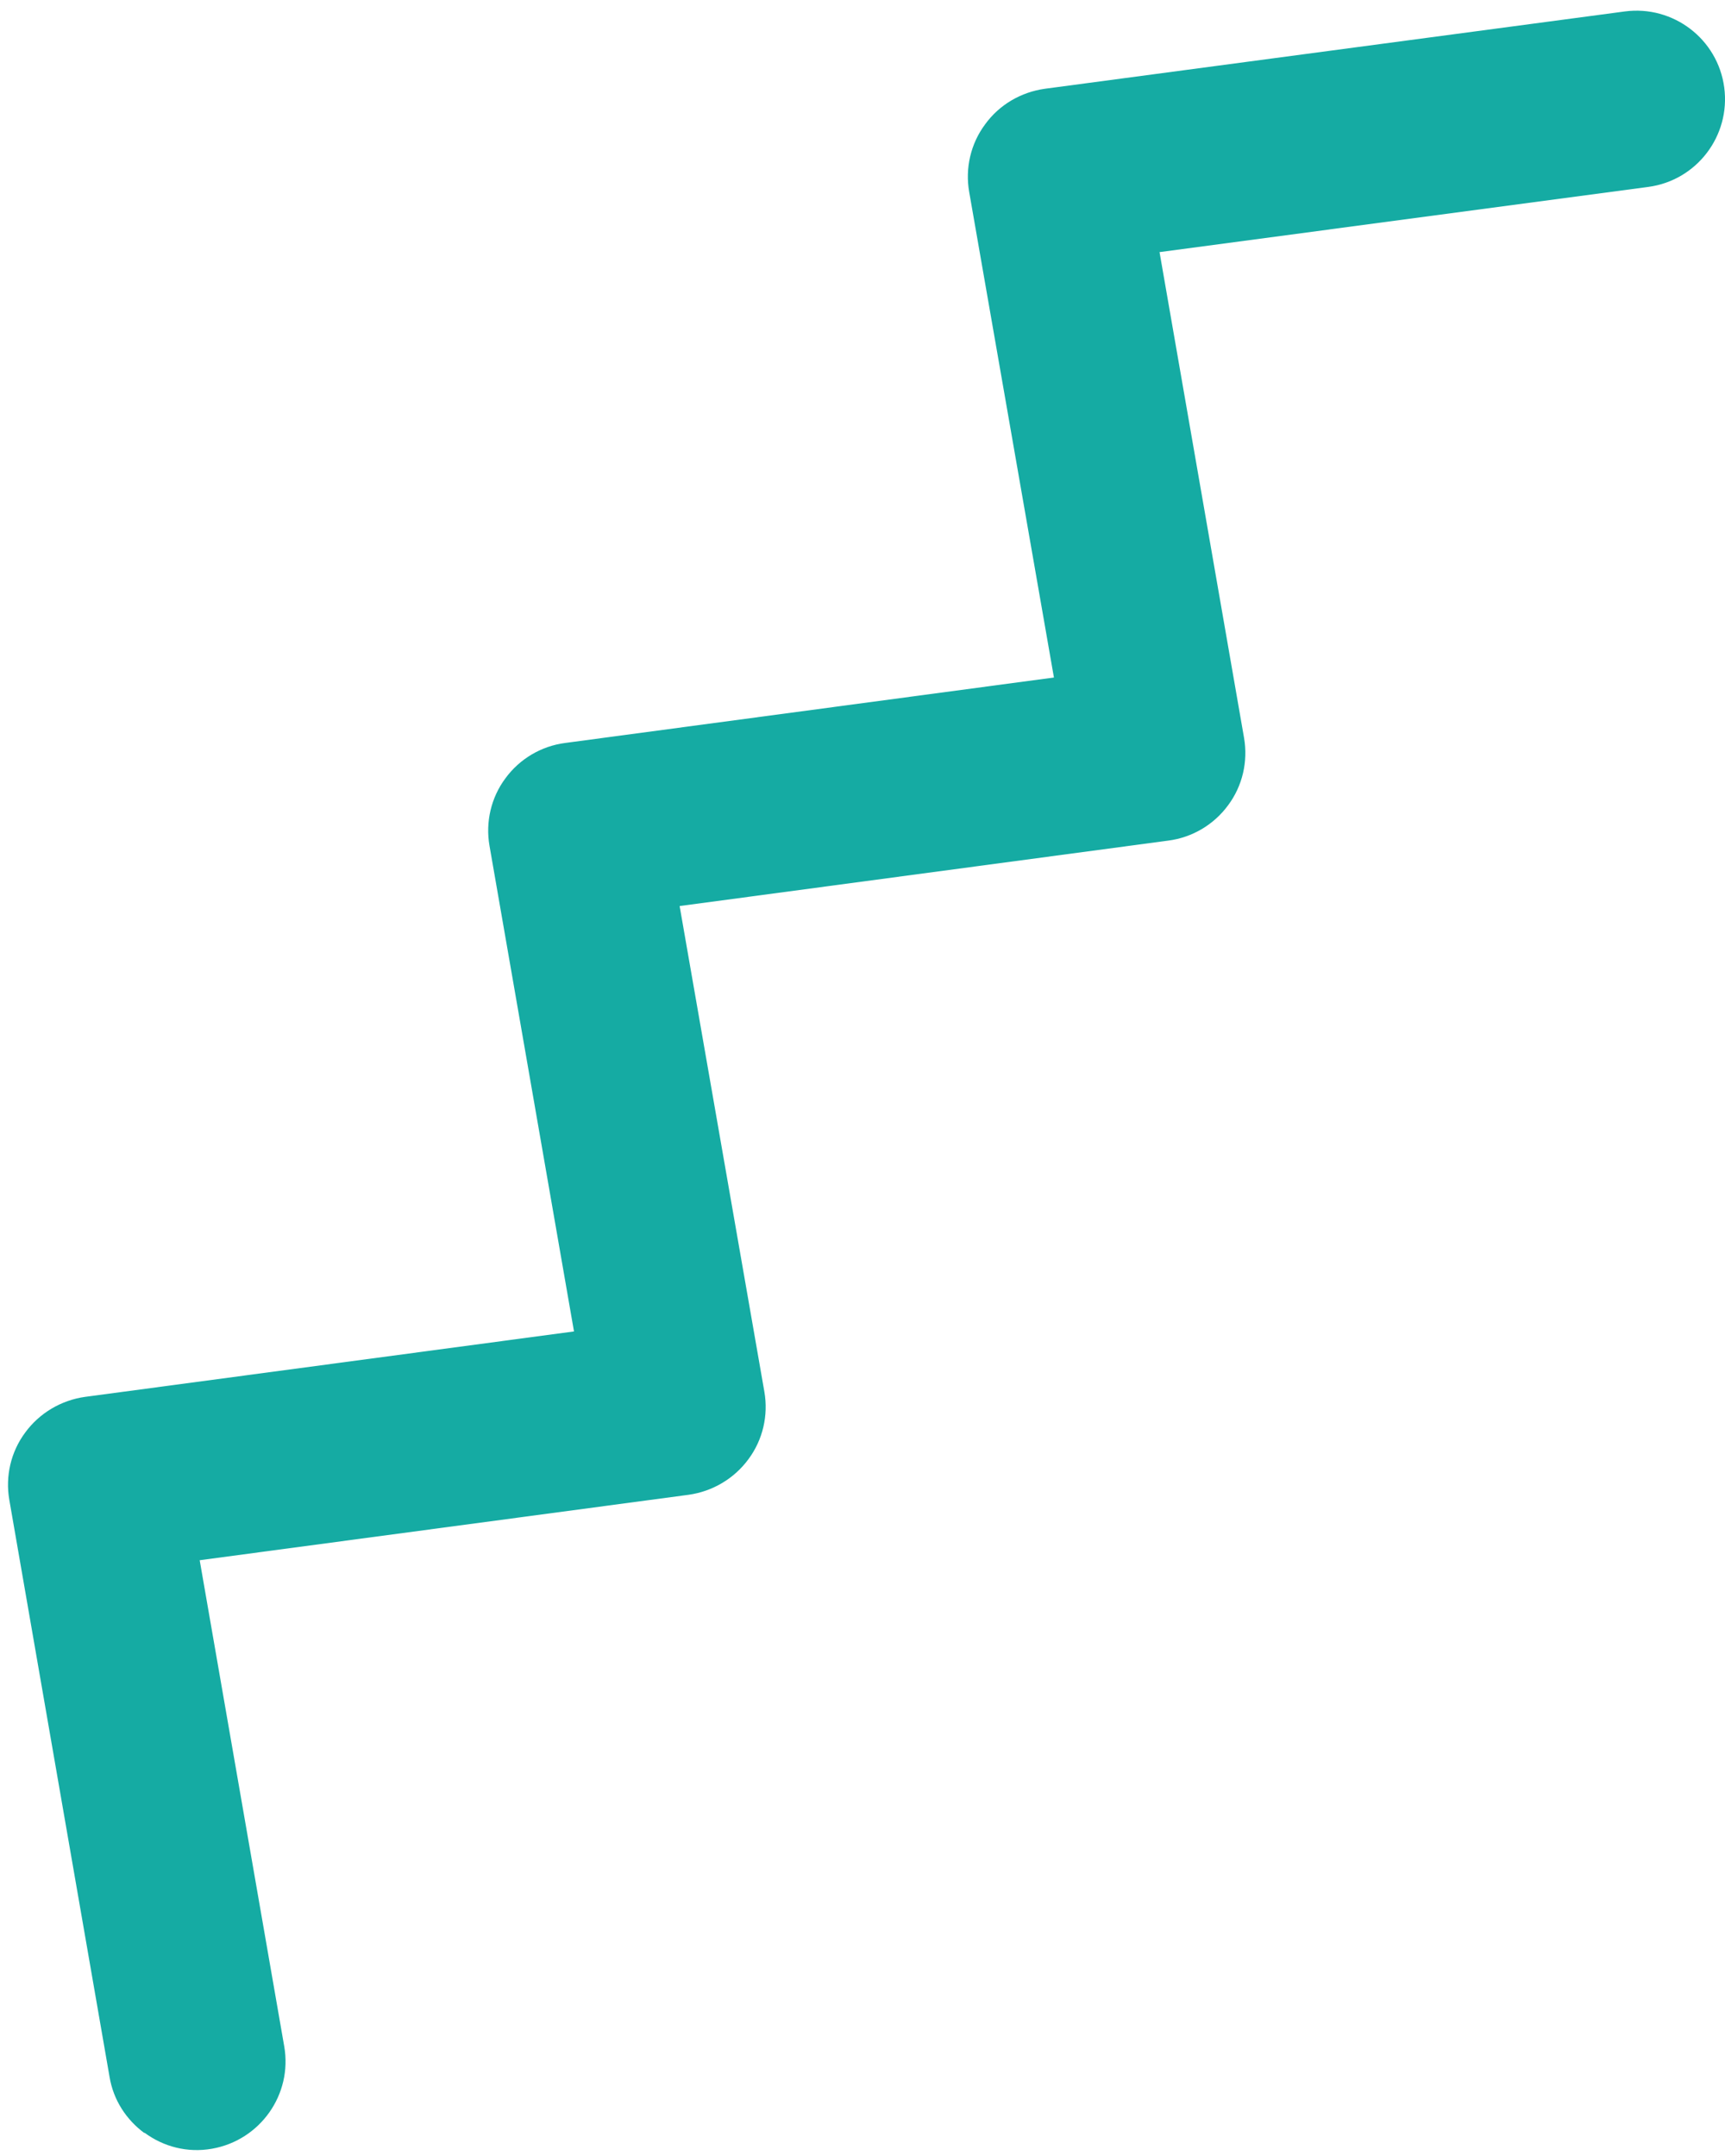 <svg width="72" height="90" viewBox="0 0 72 90" fill="none" xmlns="http://www.w3.org/2000/svg">
<path d="M6.023 89.04C5.281 88.491 4.733 87.674 4.572 86.695L0.389 62.613C0.217 61.624 0.453 60.602 1.056 59.795C1.647 58.989 2.55 58.451 3.55 58.311L23.958 55.579L20.431 35.305C20.259 34.315 20.496 33.294 21.098 32.487C21.689 31.68 22.593 31.142 23.593 31.014L43.99 28.282L40.452 8.007C40.28 7.018 40.517 5.996 41.119 5.189C41.711 4.372 42.614 3.845 43.614 3.705L67.817 0.478C69.839 0.21 71.699 1.629 71.968 3.651C72.237 5.673 70.817 7.534 68.796 7.803L48.398 10.524L51.925 30.798C52.097 31.788 51.861 32.81 51.259 33.616C50.667 34.423 49.764 34.961 48.764 35.09L28.367 37.822L31.904 58.096C32.076 59.085 31.84 60.107 31.238 60.914C30.646 61.721 29.743 62.258 28.743 62.398L8.335 65.13L11.862 85.415C12.217 87.426 10.862 89.341 8.851 89.696C7.819 89.879 6.819 89.61 6.034 89.029L6.023 89.04Z" fill="#15ABA3"/>
</svg>
